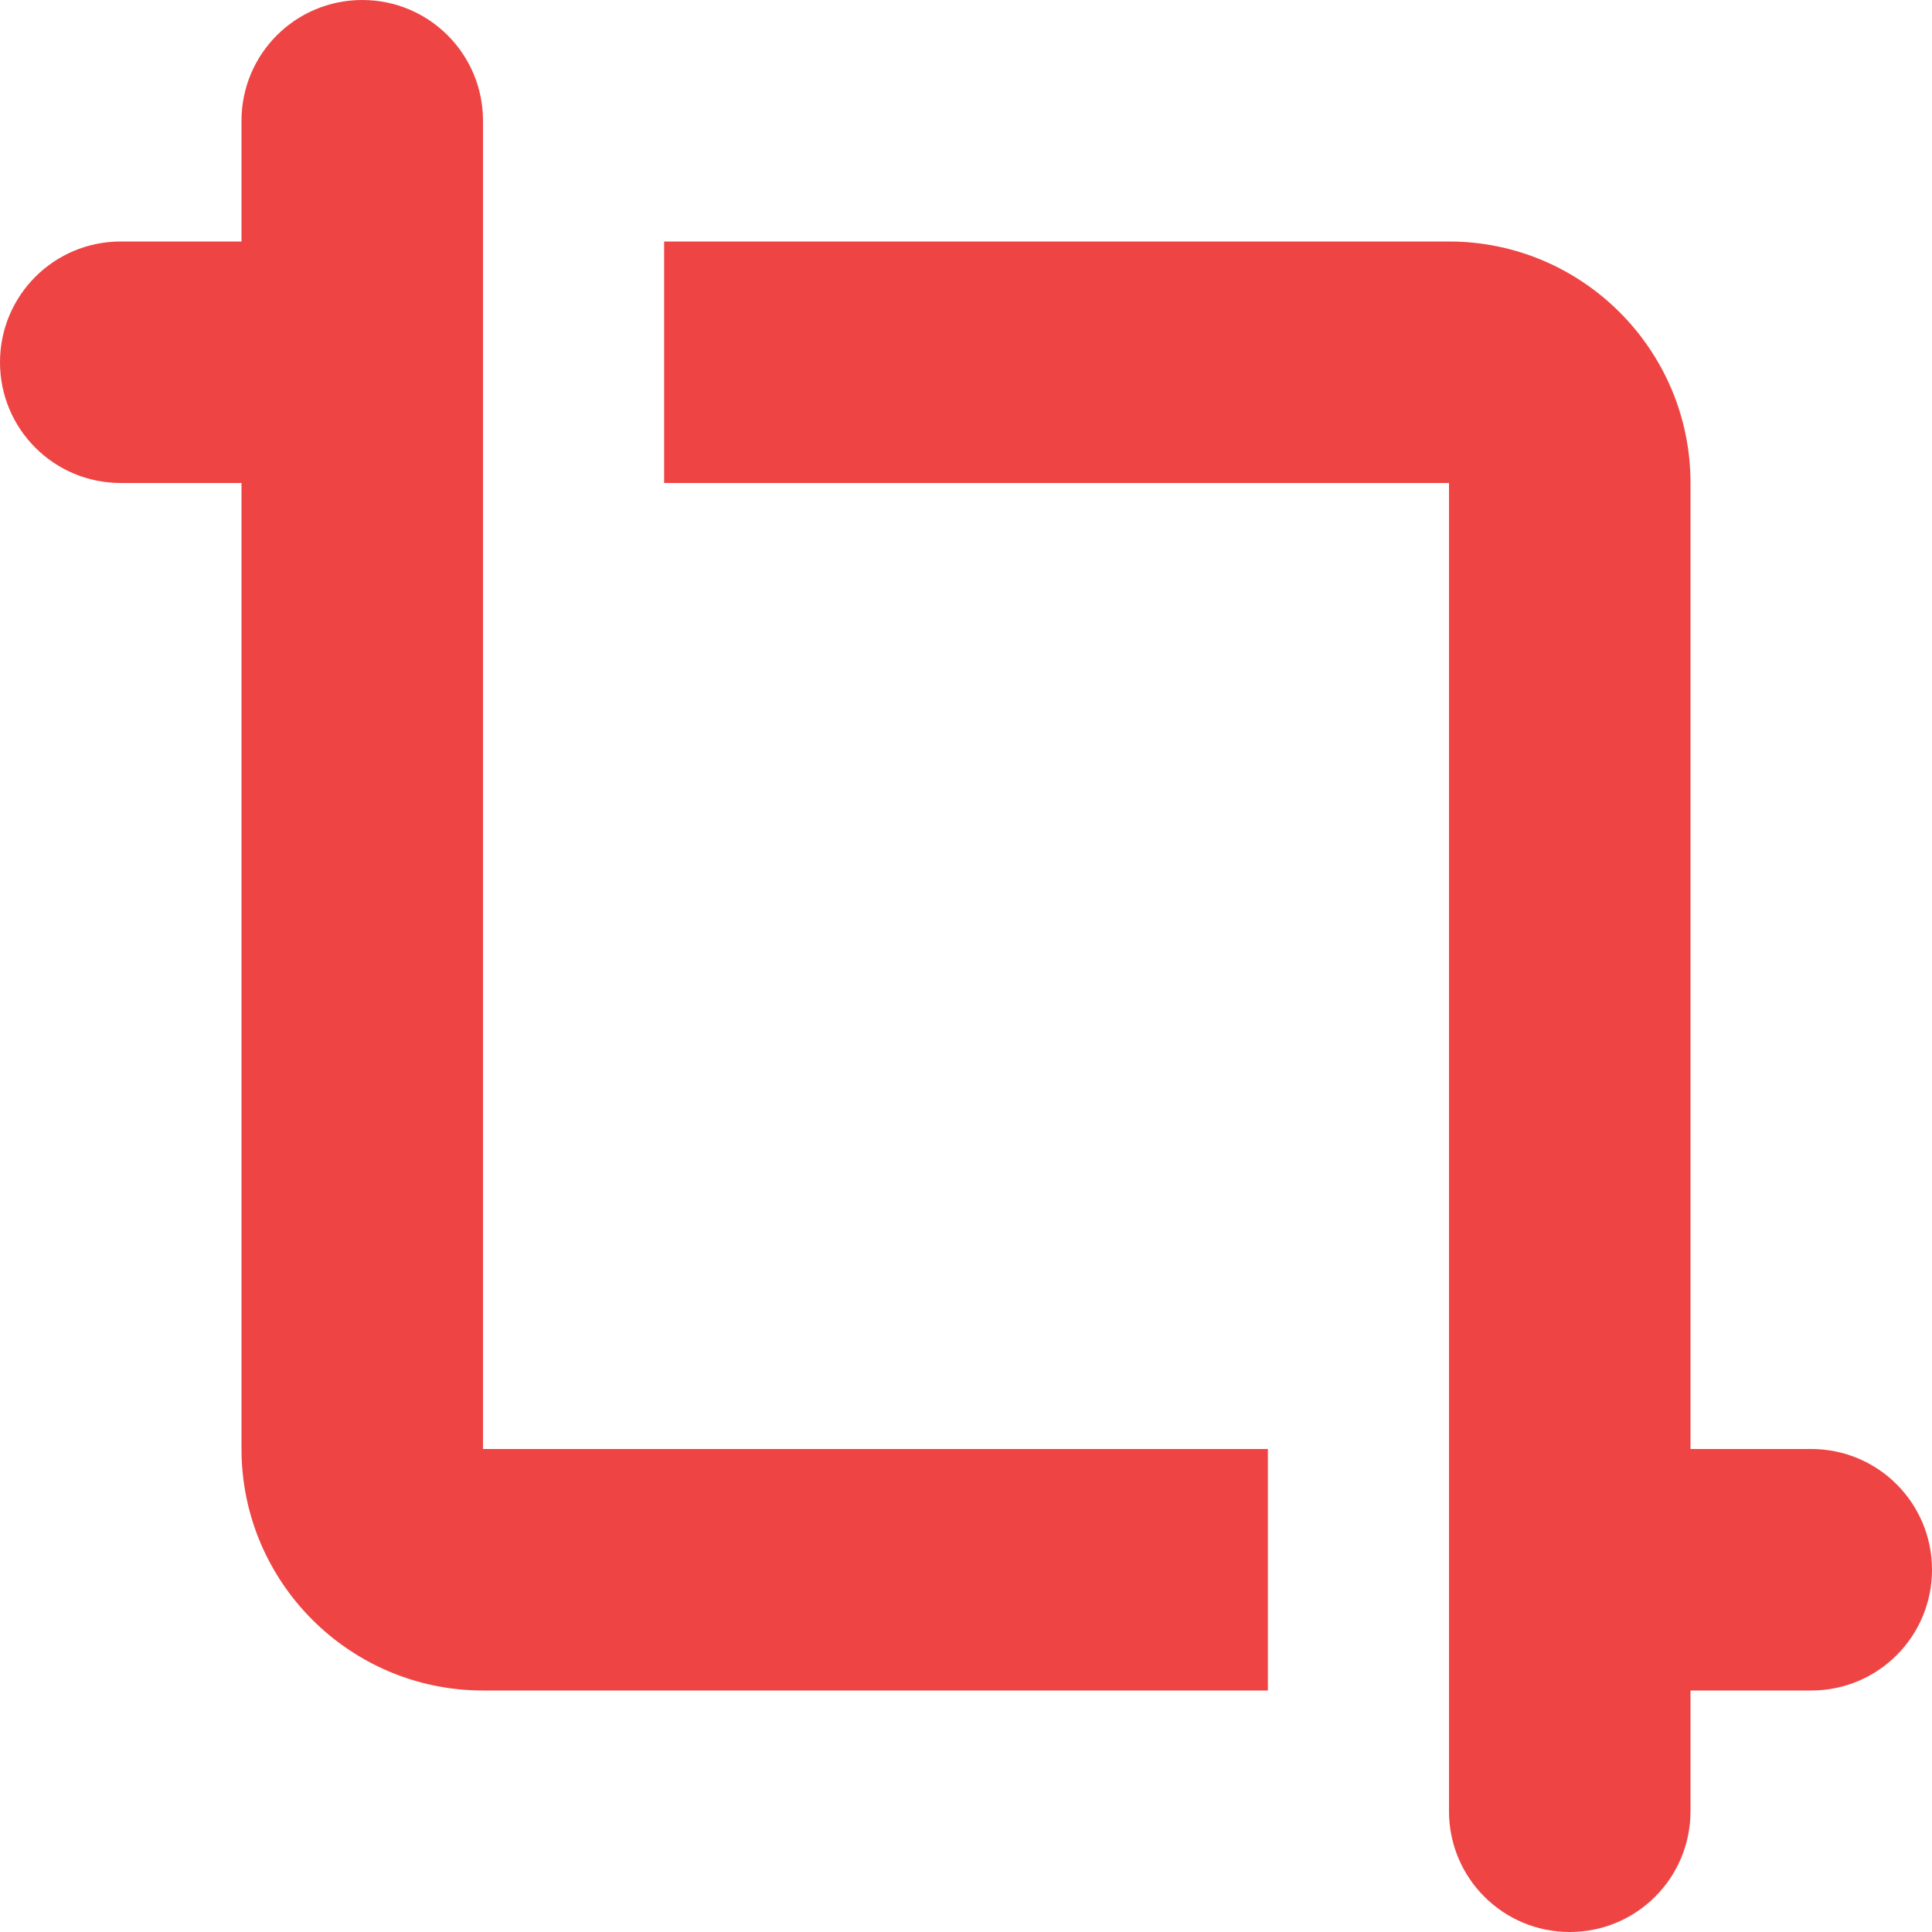 <svg xmlns="http://www.w3.org/2000/svg" viewBox="0 0 512 512" fill="#EF4444"><!--!Font Awesome Free 7.1.0 by @fontawesome - https://fontawesome.com License - https://fontawesome.com/license/free Copyright 2025 Fonticons, Inc.--><path d="M128 32c0-17.7-14.3-32-32-32S64 14.3 64 32l0 32-32 0C14.3 64 0 78.3 0 96s14.3 32 32 32l32 0 0 256c0 35.3 28.7 64 64 64l208 0 0-64-208 0 0-352zM384 480c0 17.7 14.3 32 32 32s32-14.3 32-32l0-32 32 0c17.7 0 32-14.3 32-32s-14.3-32-32-32l-32 0 0-256c0-35.3-28.7-64-64-64l-208 0 0 64 208 0 0 352z"/></svg>